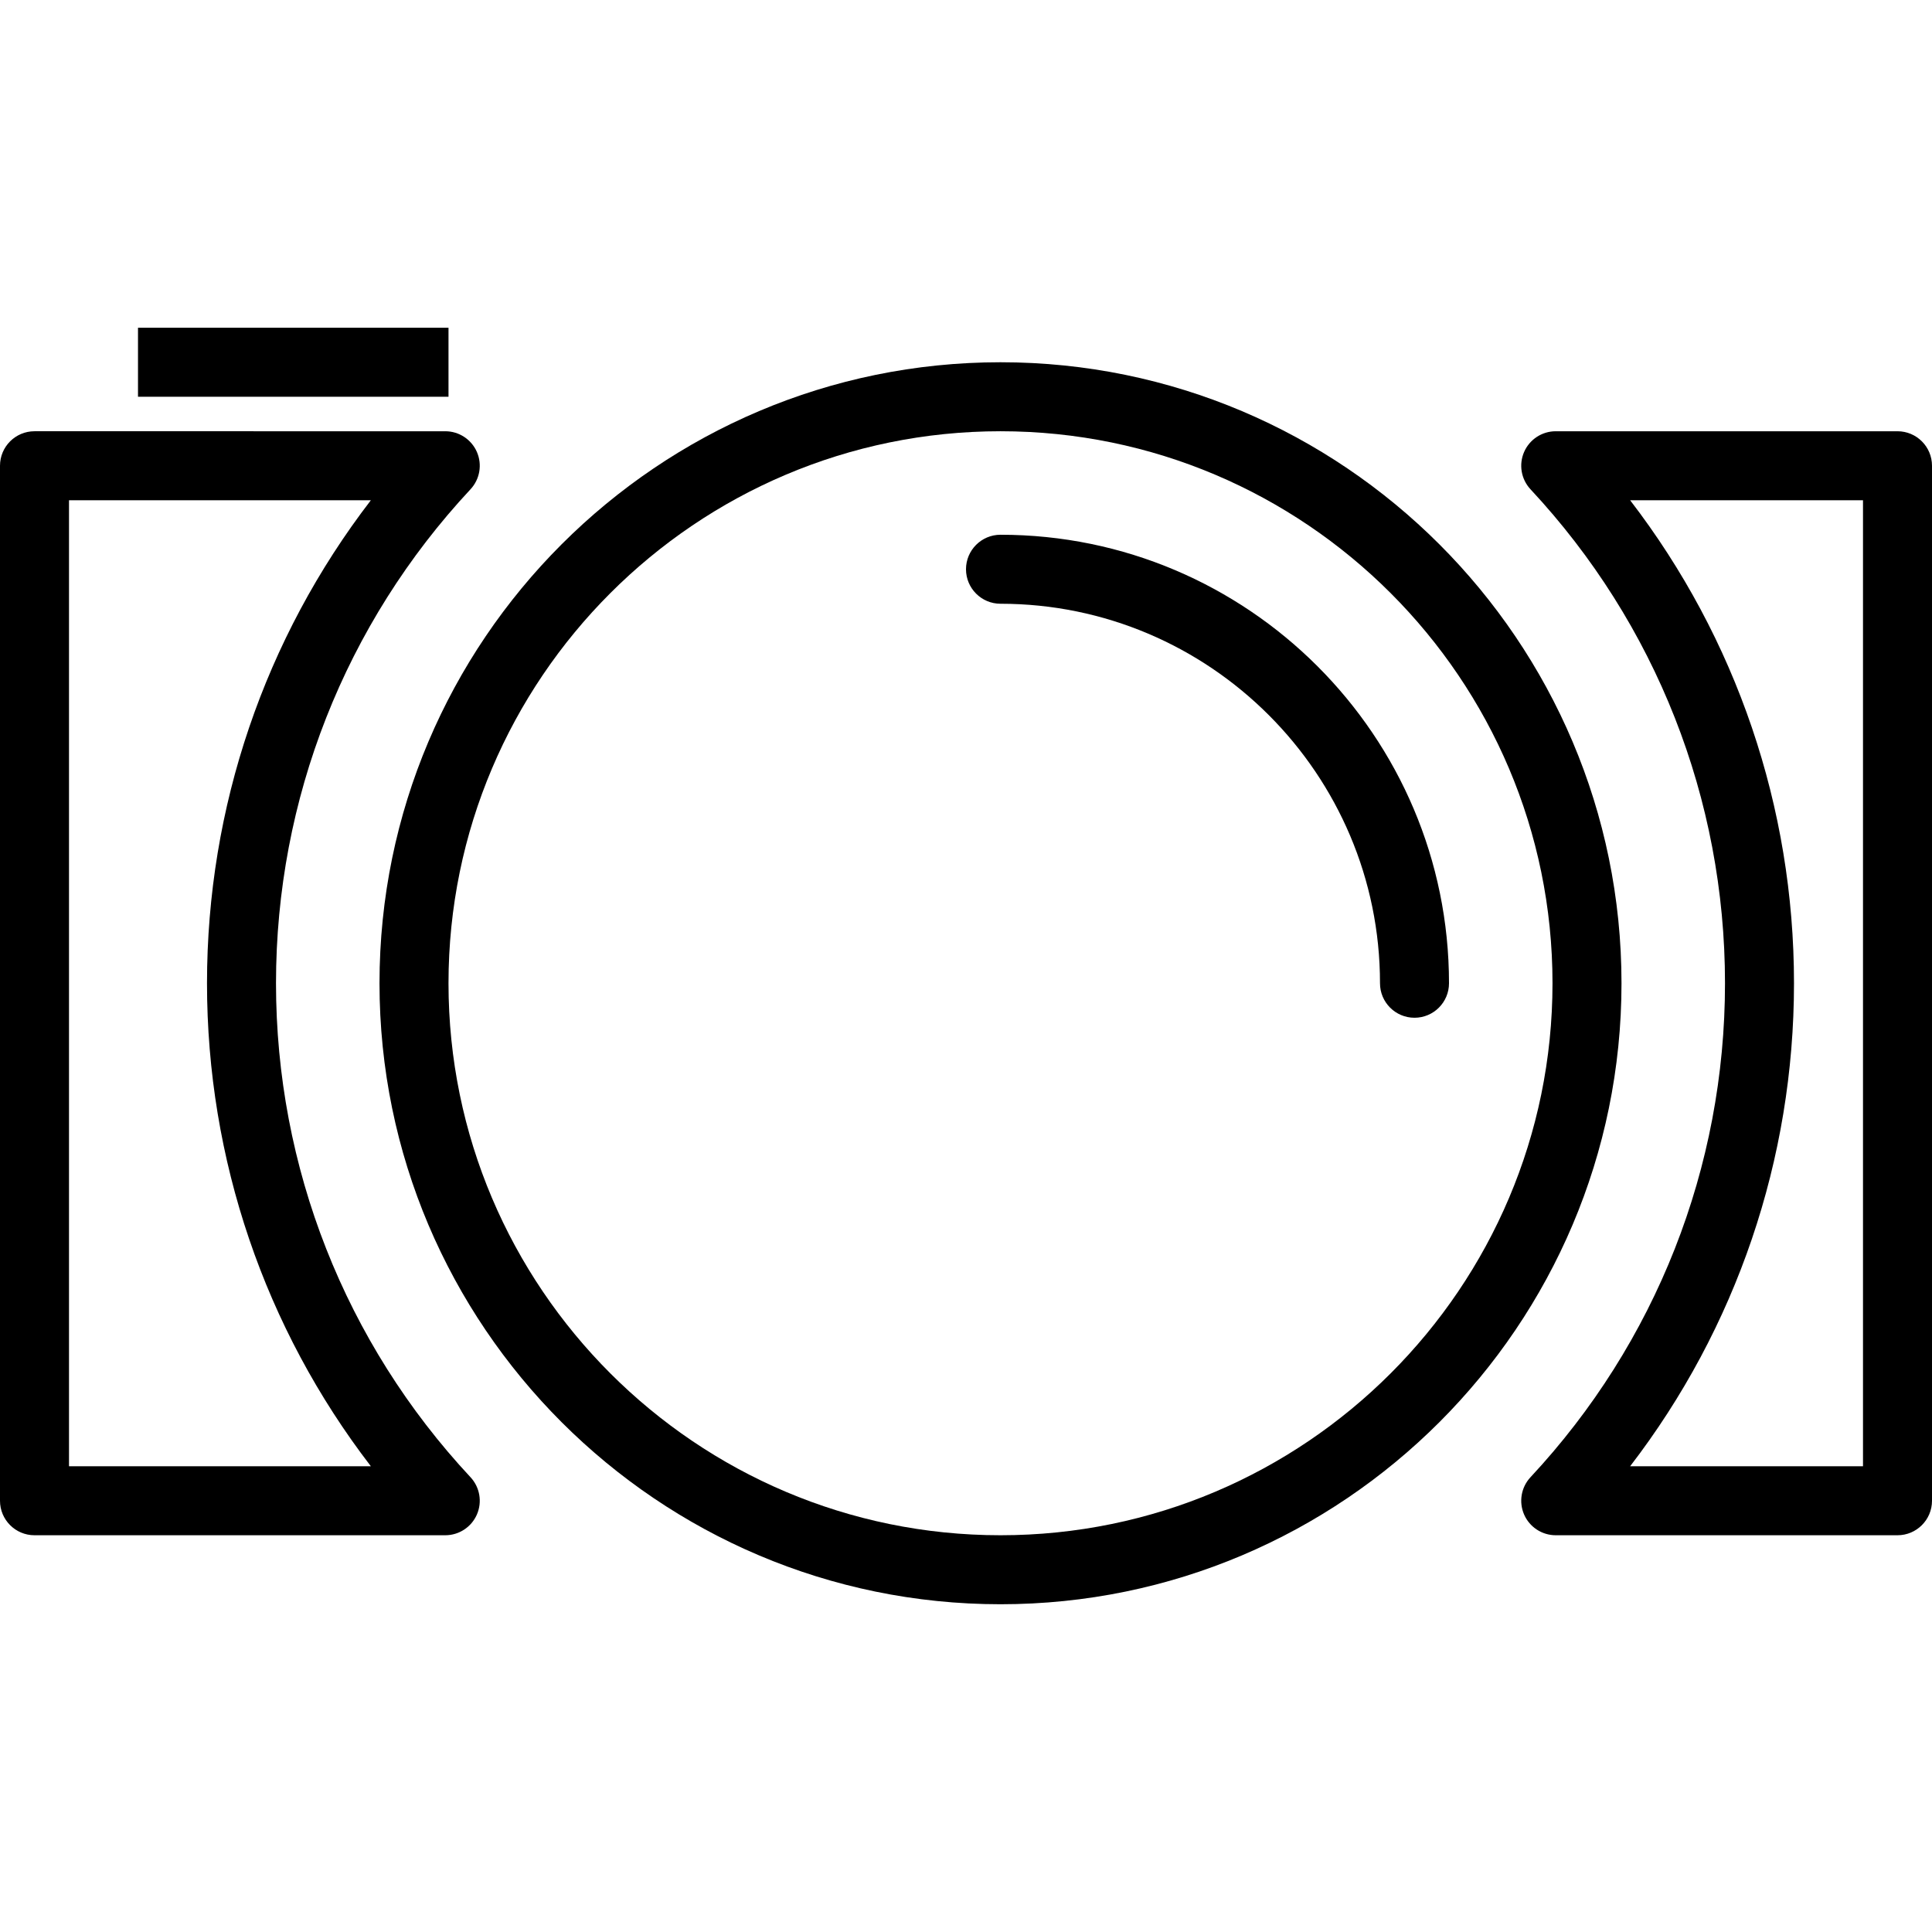 <?xml version="1.0" encoding="iso-8859-1"?>
<!-- Generator: Adobe Illustrator 19.0.0, SVG Export Plug-In . SVG Version: 6.00 Build 0)  -->
<svg version="1.1" id="Layer_1" xmlns="http://www.w3.org/2000/svg" xmlns:xlink="http://www.w3.org/1999/xlink" x="0px" y="0px"
	 viewBox="0 0 512 512" style="enable-background:new 0 0 512 512;" xml:space="preserve">
<g>
	<g>
		<path d="M265.143,96c-90.746,0-164.571,73.826-164.571,164.571s73.826,164.571,164.571,164.571s164.571-73.826,164.571-164.571
			S355.888,96,265.143,96z M265.143,406.857c-80.661,0-146.286-65.625-146.286-146.286s65.625-146.286,146.286-146.286
			s146.286,65.625,146.286,146.286S345.804,406.857,265.143,406.857z"/>
	</g>
</g>
<g>
	<g>
		<path d="M73.143,260.571c0-48.768,18.304-95.259,51.545-130.906c2.482-2.665,3.147-6.545,1.696-9.884
			c-1.451-3.335-4.746-5.496-8.384-5.496H9.143c-5.049,0-9.143,4.094-9.143,9.143v274.286c0,5.049,4.094,9.143,9.143,9.143H118
			c3.638,0,6.933-2.161,8.384-5.495c1.451-3.339,0.786-7.219-1.696-9.884C91.446,355.83,73.143,309.339,73.143,260.571z
			 M18.286,388.571v-256h79.995c-28.129,36.598-43.424,81.348-43.424,128c0,46.652,15.295,91.402,43.424,128H18.286z"/>
	</g>
</g>
<g>
	<g>
		<path d="M502.857,114.286h-90.571c-3.638,0-6.933,2.161-8.384,5.496c-1.451,3.339-0.786,7.219,1.696,9.884
			c33.241,35.647,51.545,82.138,51.545,130.906s-18.304,95.259-51.545,130.906c-2.482,2.665-3.147,6.545-1.696,9.884
			c1.451,3.335,4.746,5.495,8.384,5.495h90.571c5.049,0,9.143-4.094,9.143-9.143V123.429
			C512,118.379,507.906,114.286,502.857,114.286z M493.714,388.571h-61.71c28.129-36.598,43.424-81.348,43.424-128
			c0-46.652-15.295-91.402-43.424-128h61.71V388.571z"/>
	</g>
</g>
<g>
	<g>
		<path d="M265.143,141.714c-5.049,0-9.143,4.094-9.143,9.143s4.094,9.143,9.143,9.143c55.455,0,100.571,45.116,100.571,100.571
			c0,5.049,4.094,9.143,9.143,9.143s9.143-4.094,9.143-9.143C384,195.031,330.683,141.714,265.143,141.714z"/>
	</g>
</g>
<g>
	<g>
		<rect x="36.571" y="86.857" width="82.286" height="18.286"/>
	</g>
</g>
<g>
</g>
<g>
</g>
<g>
</g>
<g>
</g>
<g>
</g>
<g>
</g>
<g>
</g>
<g>
</g>
<g>
</g>
<g>
</g>
<g>
</g>
<g>
</g>
<g>
</g>
<g>
</g>
<g>
</g>
</svg>
